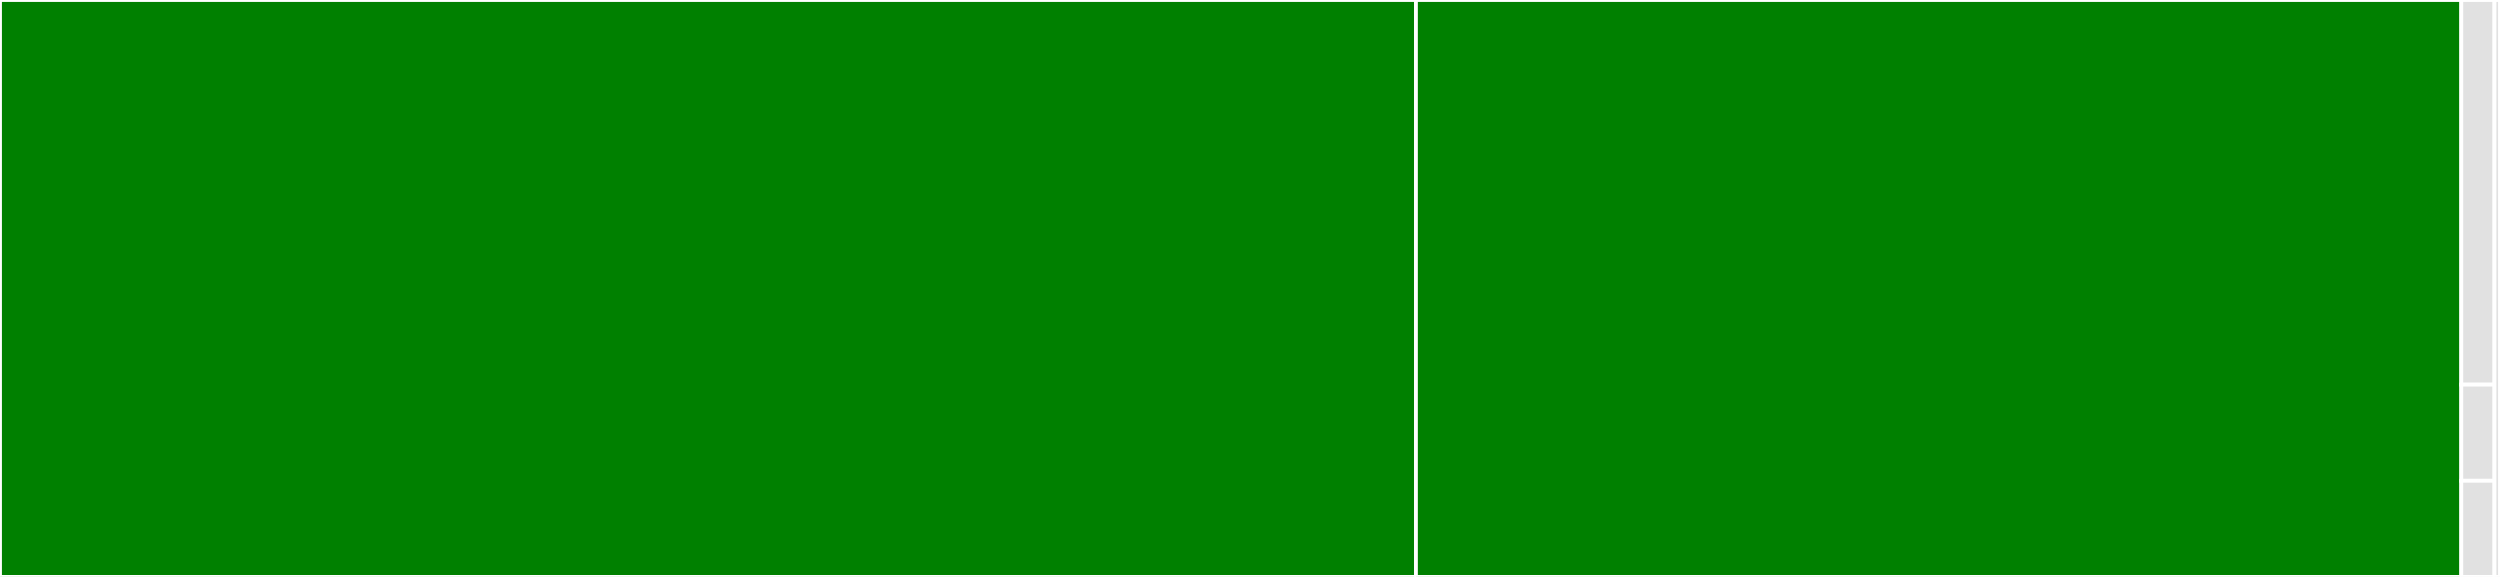 <svg baseProfile="full" width="650" height="150" viewBox="0 0 650 150" version="1.1"
xmlns="http://www.w3.org/2000/svg" xmlns:ev="http://www.w3.org/2001/xml-events"
xmlns:xlink="http://www.w3.org/1999/xlink">

<rect x="0" y="0" width="650" height="150" fill="#333333" stroke="none"/>

<style>rect.s{mask:url(#mask);}</style>
<defs>
  <pattern id="white" width="4" height="4" patternUnits="userSpaceOnUse" patternTransform="rotate(45)">
    <rect width="2" height="2" transform="translate(0,0)" fill="white"></rect>
  </pattern>
  <mask id="mask">
    <rect x="0" y="0" width="100%" height="100%" fill="url(#white)"></rect>
  </mask>
</defs>

<rect x="0" y="0" width="368.142" height="150.0" fill="green" stroke="white" stroke-width="1" class=" tooltipped" data-content="UCX.jl"><title>UCX.jl</title></rect>
<rect x="368.142" y="0" width="271.792" height="150.0" fill="green" stroke="white" stroke-width="1" class=" tooltipped" data-content="api/libucp_api.jl"><title>api/libucp_api.jl</title></rect>
<rect x="639.934" y="0" width="8.628" height="100" fill="#e1e1e1" stroke="white" stroke-width="1" class=" tooltipped" data-content="api/ctypes.jl"><title>api/ctypes.jl</title></rect>
<rect x="639.934" y="100" width="8.628" height="25" fill="#e1e1e1" stroke="white" stroke-width="1" class=" tooltipped" data-content="api/libucp_common.jl"><title>api/libucp_common.jl</title></rect>
<rect x="639.934" y="125" width="8.628" height="25" fill="#e1e1e1" stroke="white" stroke-width="1" class=" tooltipped" data-content="api/libucs_common_minimal.jl"><title>api/libucs_common_minimal.jl</title></rect>
<rect x="648.562" y="0" width="1.438" height="150" fill="#e1e1e1" stroke="white" stroke-width="1" class=" tooltipped" data-content="api.jl"><title>api.jl</title></rect>
</svg>